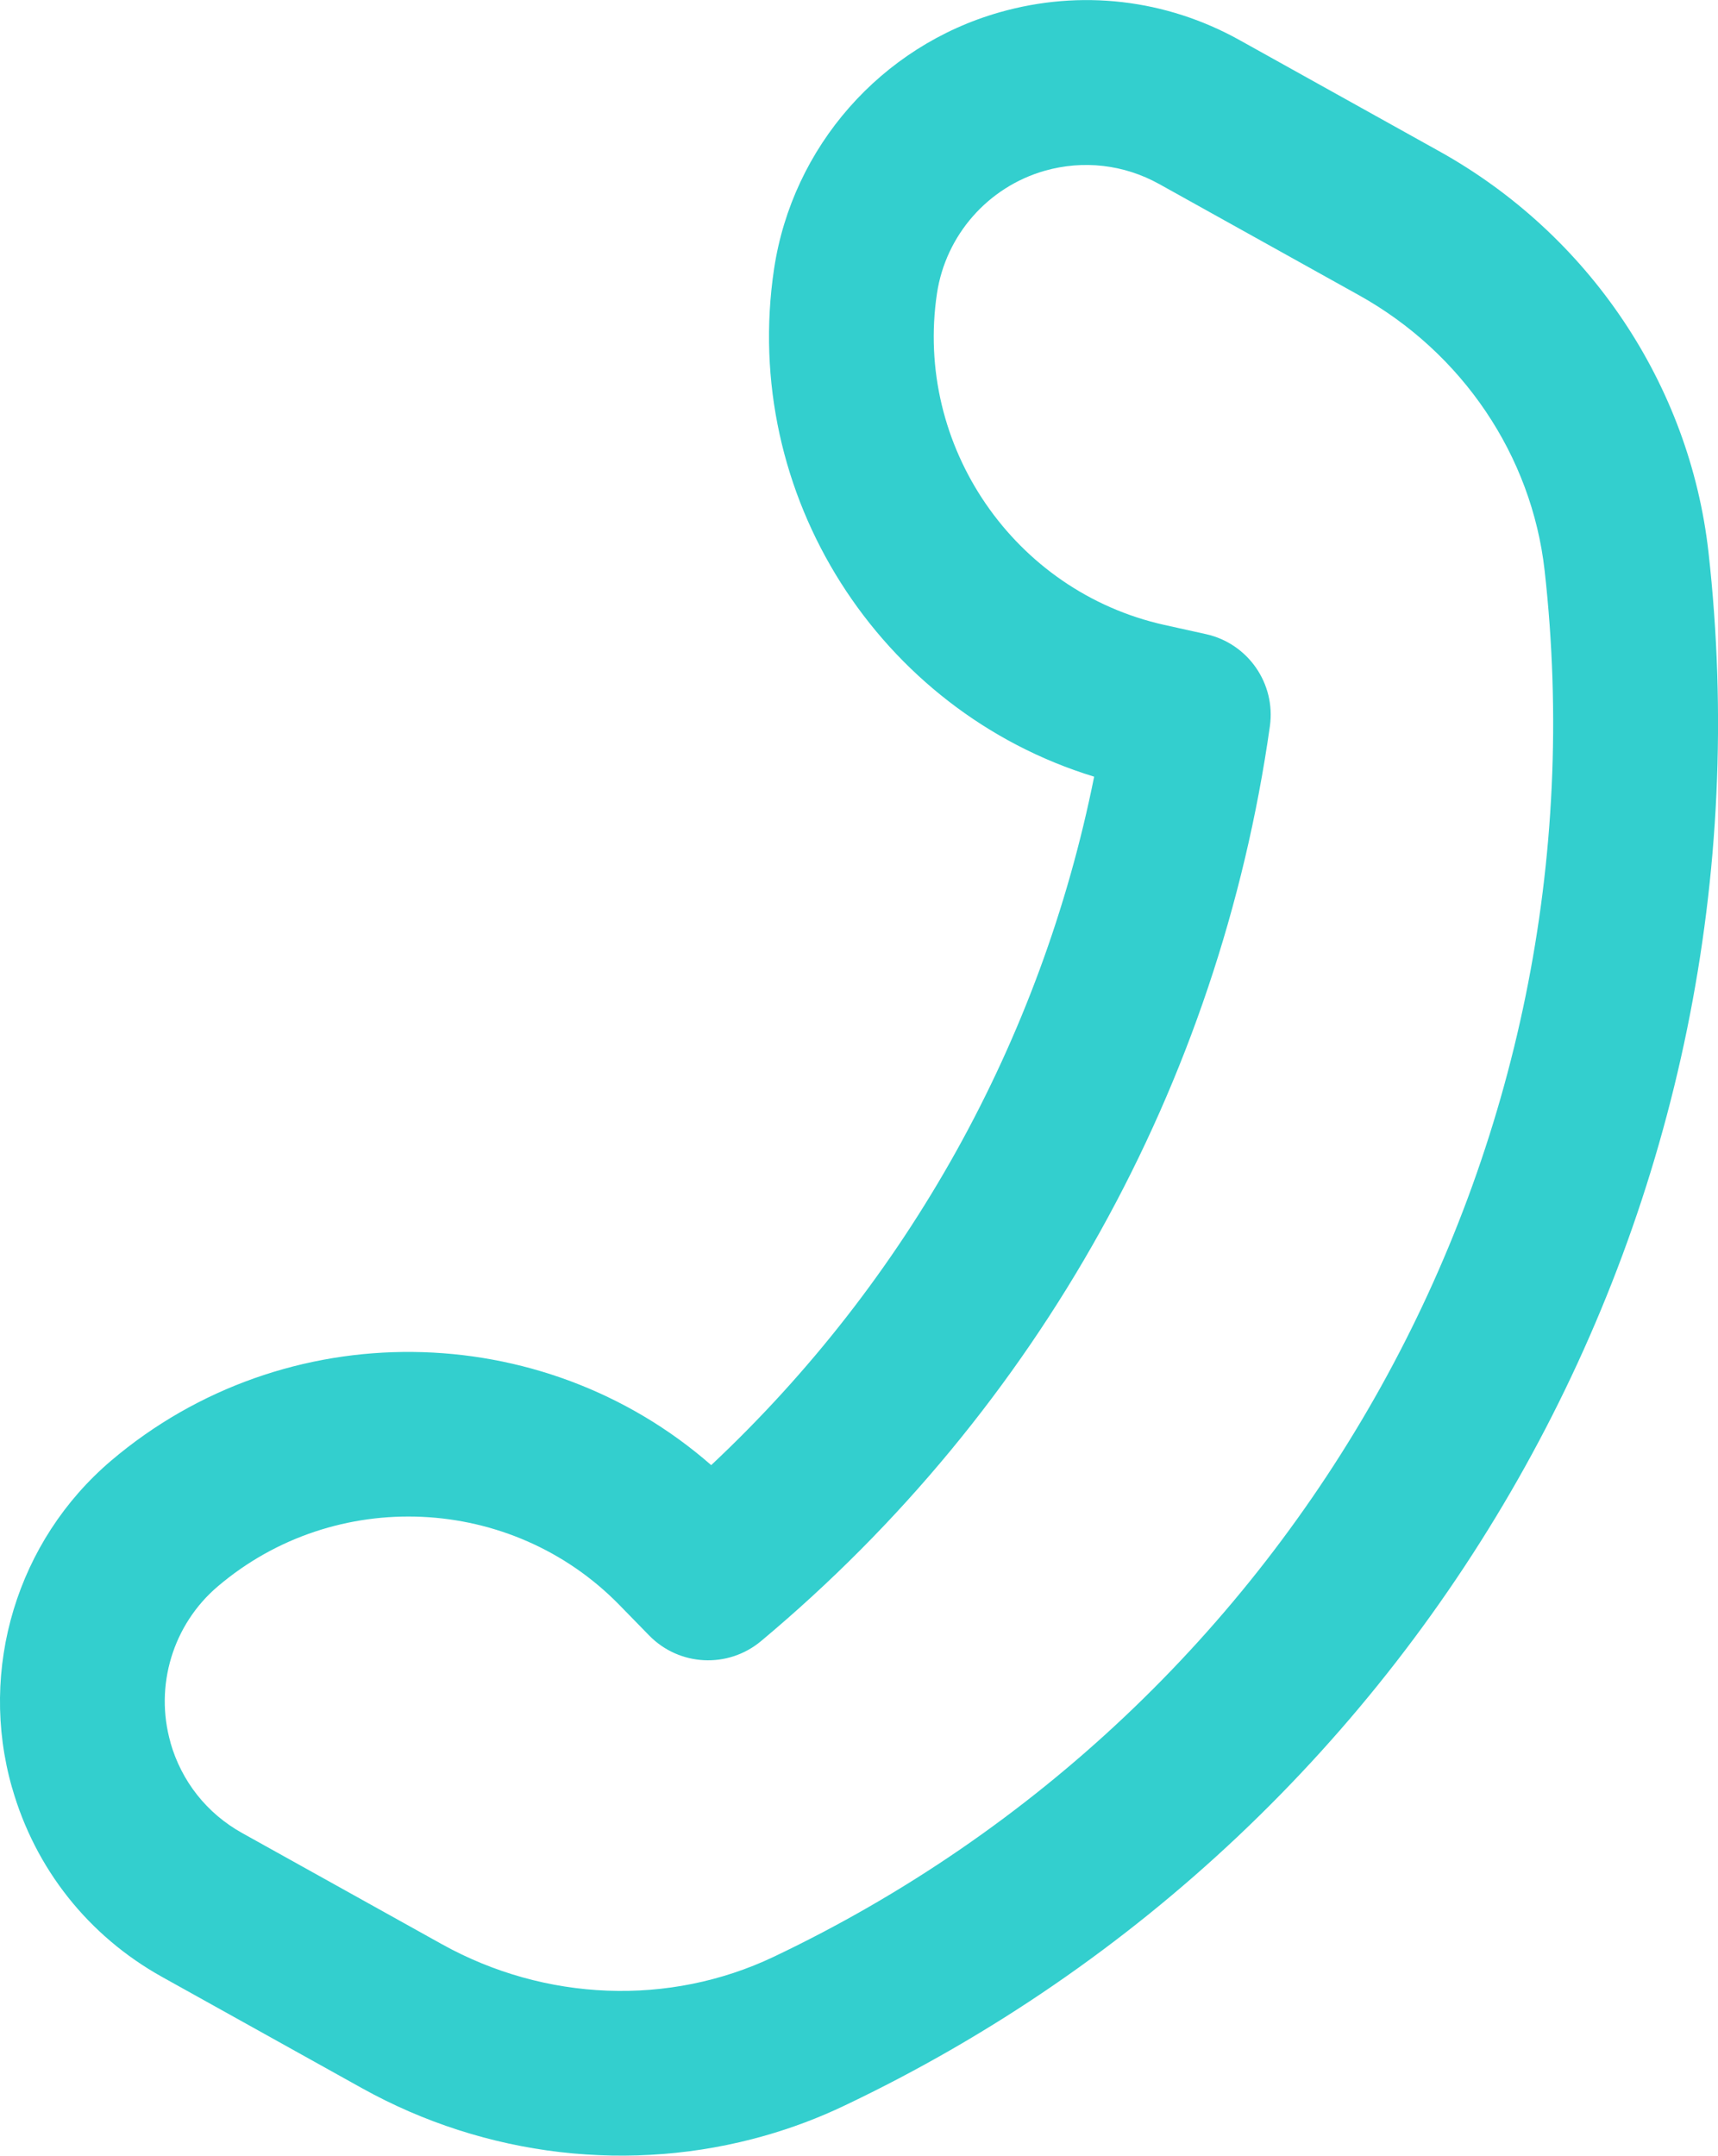 <?xml version="1.0" encoding="UTF-8"?>
<!DOCTYPE svg PUBLIC "-//W3C//DTD SVG 1.1//EN" "http://www.w3.org/Graphics/SVG/1.1/DTD/svg11.dtd">
<!-- Creator: CorelDRAW Standard 2021 (64-Bit) -->
<svg xmlns="http://www.w3.org/2000/svg" xml:space="preserve" width="10.696mm" height="13.415mm" version="1.1" style="shape-rendering:geometricPrecision; text-rendering:geometricPrecision; image-rendering:optimizeQuality; fill-rule:evenodd; clip-rule:evenodd"
viewBox="0 0 38312 48052"
 xmlns:xlink="http://www.w3.org/1999/xlink"
 xmlns:xodm="http://www.corel.com/coreldraw/odm/2003">
 <defs>
  <style type="text/css">
   <![CDATA[
    .fil0 {fill:#33CFCE;fill-rule:nonzero}
   ]]>
  </style>
 </defs>
 <g id="Ebene_x0020_1">
  <path class="fil0" d="M3802 38842c-360,-1264 54,-2631 1056,-3481 2616,-2224 6548,-2044 8951,412l669 685c671,685 1755,739 2492,125 6188,-5169 10218,-12412 11349,-20394 134,-949 -484,-1842 -1419,-2052l-935 -207c-3352,-746 -5579,-3993 -5070,-7390 196,-1300 1139,-2372 2402,-2733 863,-245 1770,-140 2555,296l4456 2479c2304,1283 3851,3576 4138,6136 1448,12910 -5463,25328 -17196,30903 -2326,1104 -5091,998 -7396,-283l-4456 -2479c-784,-436 -1351,-1152 -1597,-2015zm-3533 1007c514,1807 1702,3304 3344,4218l4456 2479c2773,1543 6017,1906 8982,1062 607,-173 1201,-395 1777,-670 13150,-6247 20894,-20164 19272,-34631 -421,-3738 -2665,-7079 -6005,-8936l-4455 -2479c-1643,-913 -3542,-1133 -5348,-618 -2646,753 -4620,2999 -5030,5719 -754,5033 2343,9854 7138,11320 -1181,5886 -4160,11240 -8540,15346 -3773,-3300 -9503,-3394 -13382,-99 -2097,1782 -2965,4643 -2210,7289z"/>
 </g>
</svg>
